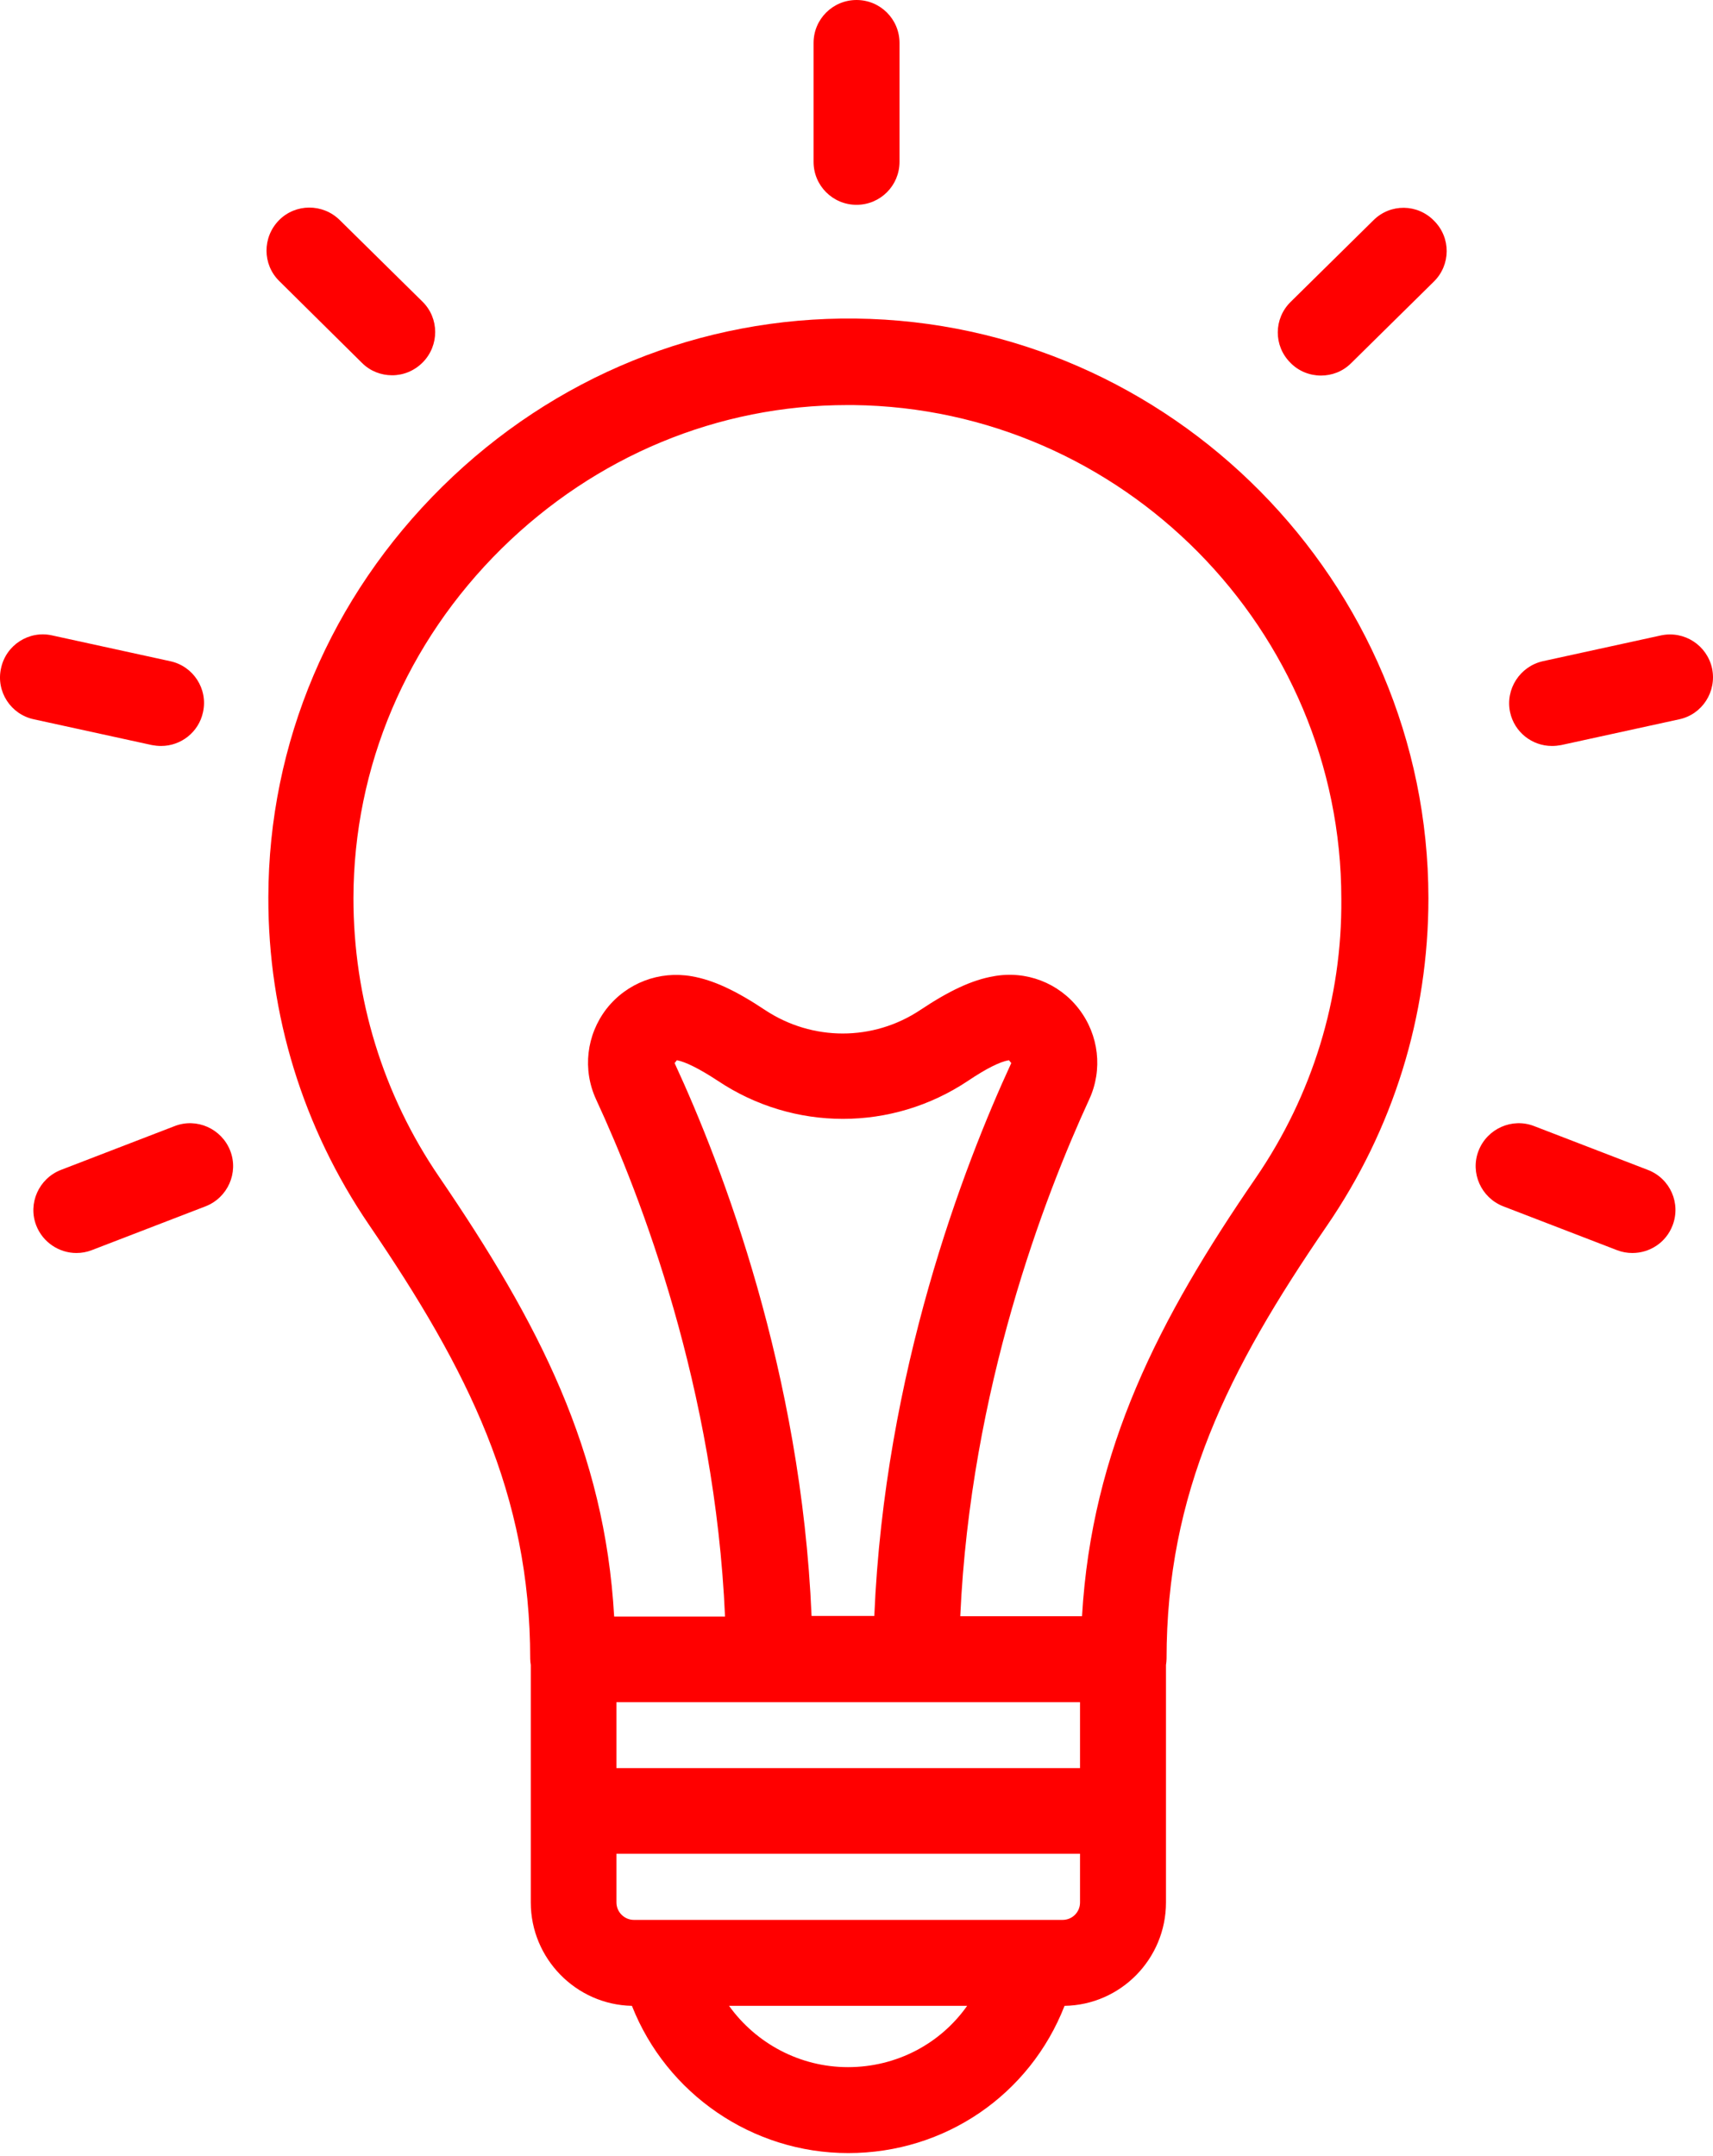 <svg width="197" height="248" viewBox="0 0 197 248" fill="none" xmlns="http://www.w3.org/2000/svg">
  <path d="M98.373 36.64C80.646 36.442 63.71 43.296 50.86 55.981C38.01 68.667 30.892 85.438 30.86 103.198C30.827 116.707 34.846 129.722 42.425 140.859C53.858 157.631 60.975 171.865 60.975 190.811C60.975 191.042 61.008 191.272 61.041 191.503V218.818C61.041 225.276 66.247 230.581 72.673 230.713C76.659 240.829 86.511 247.649 97.55 247.649C108.687 247.649 118.44 240.927 122.426 230.713C128.885 230.614 134.091 225.309 134.091 218.818V191.503C134.124 191.272 134.157 191.042 134.157 190.811C134.157 171.7 141.208 157.598 152.575 141.024C160.22 129.887 164.272 116.872 164.272 103.297C164.24 66.987 134.684 37.068 98.373 36.64ZM124.206 203.365H70.893V195.786H124.206V203.365ZM93.332 185.869C92.146 157.829 83.085 134.171 77.582 122.276L77.846 121.946C78.867 122.144 80.449 122.935 82.558 124.319C91.289 130.151 102.591 130.151 111.322 124.319C113.431 122.902 115.013 122.111 116.034 121.946L116.298 122.276C110.795 134.204 101.734 157.829 100.548 185.869H93.332ZM97.517 237.764C91.981 237.764 86.94 235.029 83.843 230.713H111.224C108.159 235.062 103.118 237.764 97.517 237.764ZM122.196 220.828H118.835H76.264H72.903C71.816 220.828 70.893 219.938 70.893 218.818V213.217H124.206V218.818C124.206 219.938 123.316 220.828 122.196 220.828ZM144.437 135.456C133.267 151.7 125.557 166.692 124.436 185.902H110.433C111.619 159.74 120.12 137.63 125.26 126.46C126.842 123.034 126.38 119.047 124.074 116.048C121.768 113.05 118.011 111.6 114.255 112.292C111.784 112.721 109.181 113.94 105.82 116.18C100.416 119.772 93.431 119.772 87.994 116.18C84.633 113.94 82.03 112.721 79.559 112.292C75.836 111.633 72.079 113.05 69.74 116.048C67.434 119.047 66.972 123.034 68.554 126.46C73.727 137.63 82.228 159.74 83.381 185.934H70.63C69.542 166.89 62.03 152.26 50.498 135.357C44.039 125.9 40.646 114.796 40.646 103.297C40.679 88.173 46.741 73.906 57.681 63.098C68.488 52.456 82.59 46.591 97.451 46.591C97.681 46.591 97.912 46.591 98.143 46.591C129.082 46.953 154.256 72.456 154.256 103.396C154.355 114.862 150.928 125.966 144.437 135.456Z" fill="#FF0000"/>
  <path d="M20.085 129.524L7.004 134.565C4.467 135.554 3.182 138.421 4.17 140.958C4.928 142.902 6.806 144.121 8.783 144.121C9.376 144.121 9.969 144.022 10.562 143.791L23.643 138.75C26.18 137.762 27.465 134.895 26.477 132.358C25.488 129.821 22.622 128.536 20.085 129.524Z" fill="#FF0000"/>
  <path d="M17.482 85.702C17.844 85.768 18.174 85.801 18.536 85.801C20.81 85.801 22.853 84.219 23.347 81.913C23.94 79.244 22.227 76.608 19.558 76.048L5.982 73.082C3.314 72.489 0.678 74.203 0.117 76.871C-0.476 79.54 1.238 82.176 3.907 82.737L17.482 85.702Z" fill="#FF0000"/>
  <path d="M41.634 41.747C42.59 42.703 43.842 43.164 45.094 43.164C46.379 43.164 47.631 42.67 48.619 41.681C50.53 39.737 50.53 36.607 48.586 34.696L39.064 25.305C37.12 23.394 33.99 23.394 32.079 25.338C30.168 27.282 30.168 30.412 32.112 32.324L41.634 41.747Z" fill="#FF0000"/>
  <path d="M98.505 23.559C101.24 23.559 103.447 21.351 103.447 18.616V4.942C103.447 2.208 101.24 0 98.505 0C95.77 0 93.562 2.208 93.562 4.942V18.616C93.562 21.351 95.77 23.559 98.505 23.559Z" fill="#FF0000"/>
  <path d="M189.512 134.565L176.431 129.524C173.894 128.536 171.027 129.821 170.039 132.358C169.05 134.895 170.335 137.762 172.872 138.75L185.953 143.791C186.547 144.022 187.14 144.121 187.733 144.121C189.71 144.121 191.588 142.935 192.346 140.958C193.334 138.421 192.082 135.554 189.512 134.565Z" fill="#FF0000"/>
  <path d="M196.892 76.871C196.299 74.203 193.696 72.522 191.027 73.082L177.452 76.048C174.783 76.641 173.103 79.277 173.663 81.913C174.157 84.219 176.2 85.801 178.473 85.801C178.836 85.801 179.165 85.768 179.528 85.702L193.103 82.737C195.772 82.176 197.452 79.54 196.892 76.871Z" fill="#FF0000"/>
  <path d="M157.946 25.338L148.423 34.729C146.479 36.64 146.446 39.77 148.39 41.714C149.346 42.703 150.631 43.197 151.916 43.197C153.168 43.197 154.42 42.735 155.376 41.78L164.898 32.389C166.842 30.478 166.875 27.348 164.931 25.404C163.02 23.427 159.89 23.394 157.946 25.338Z" fill="#FF0000"/>
</svg>
